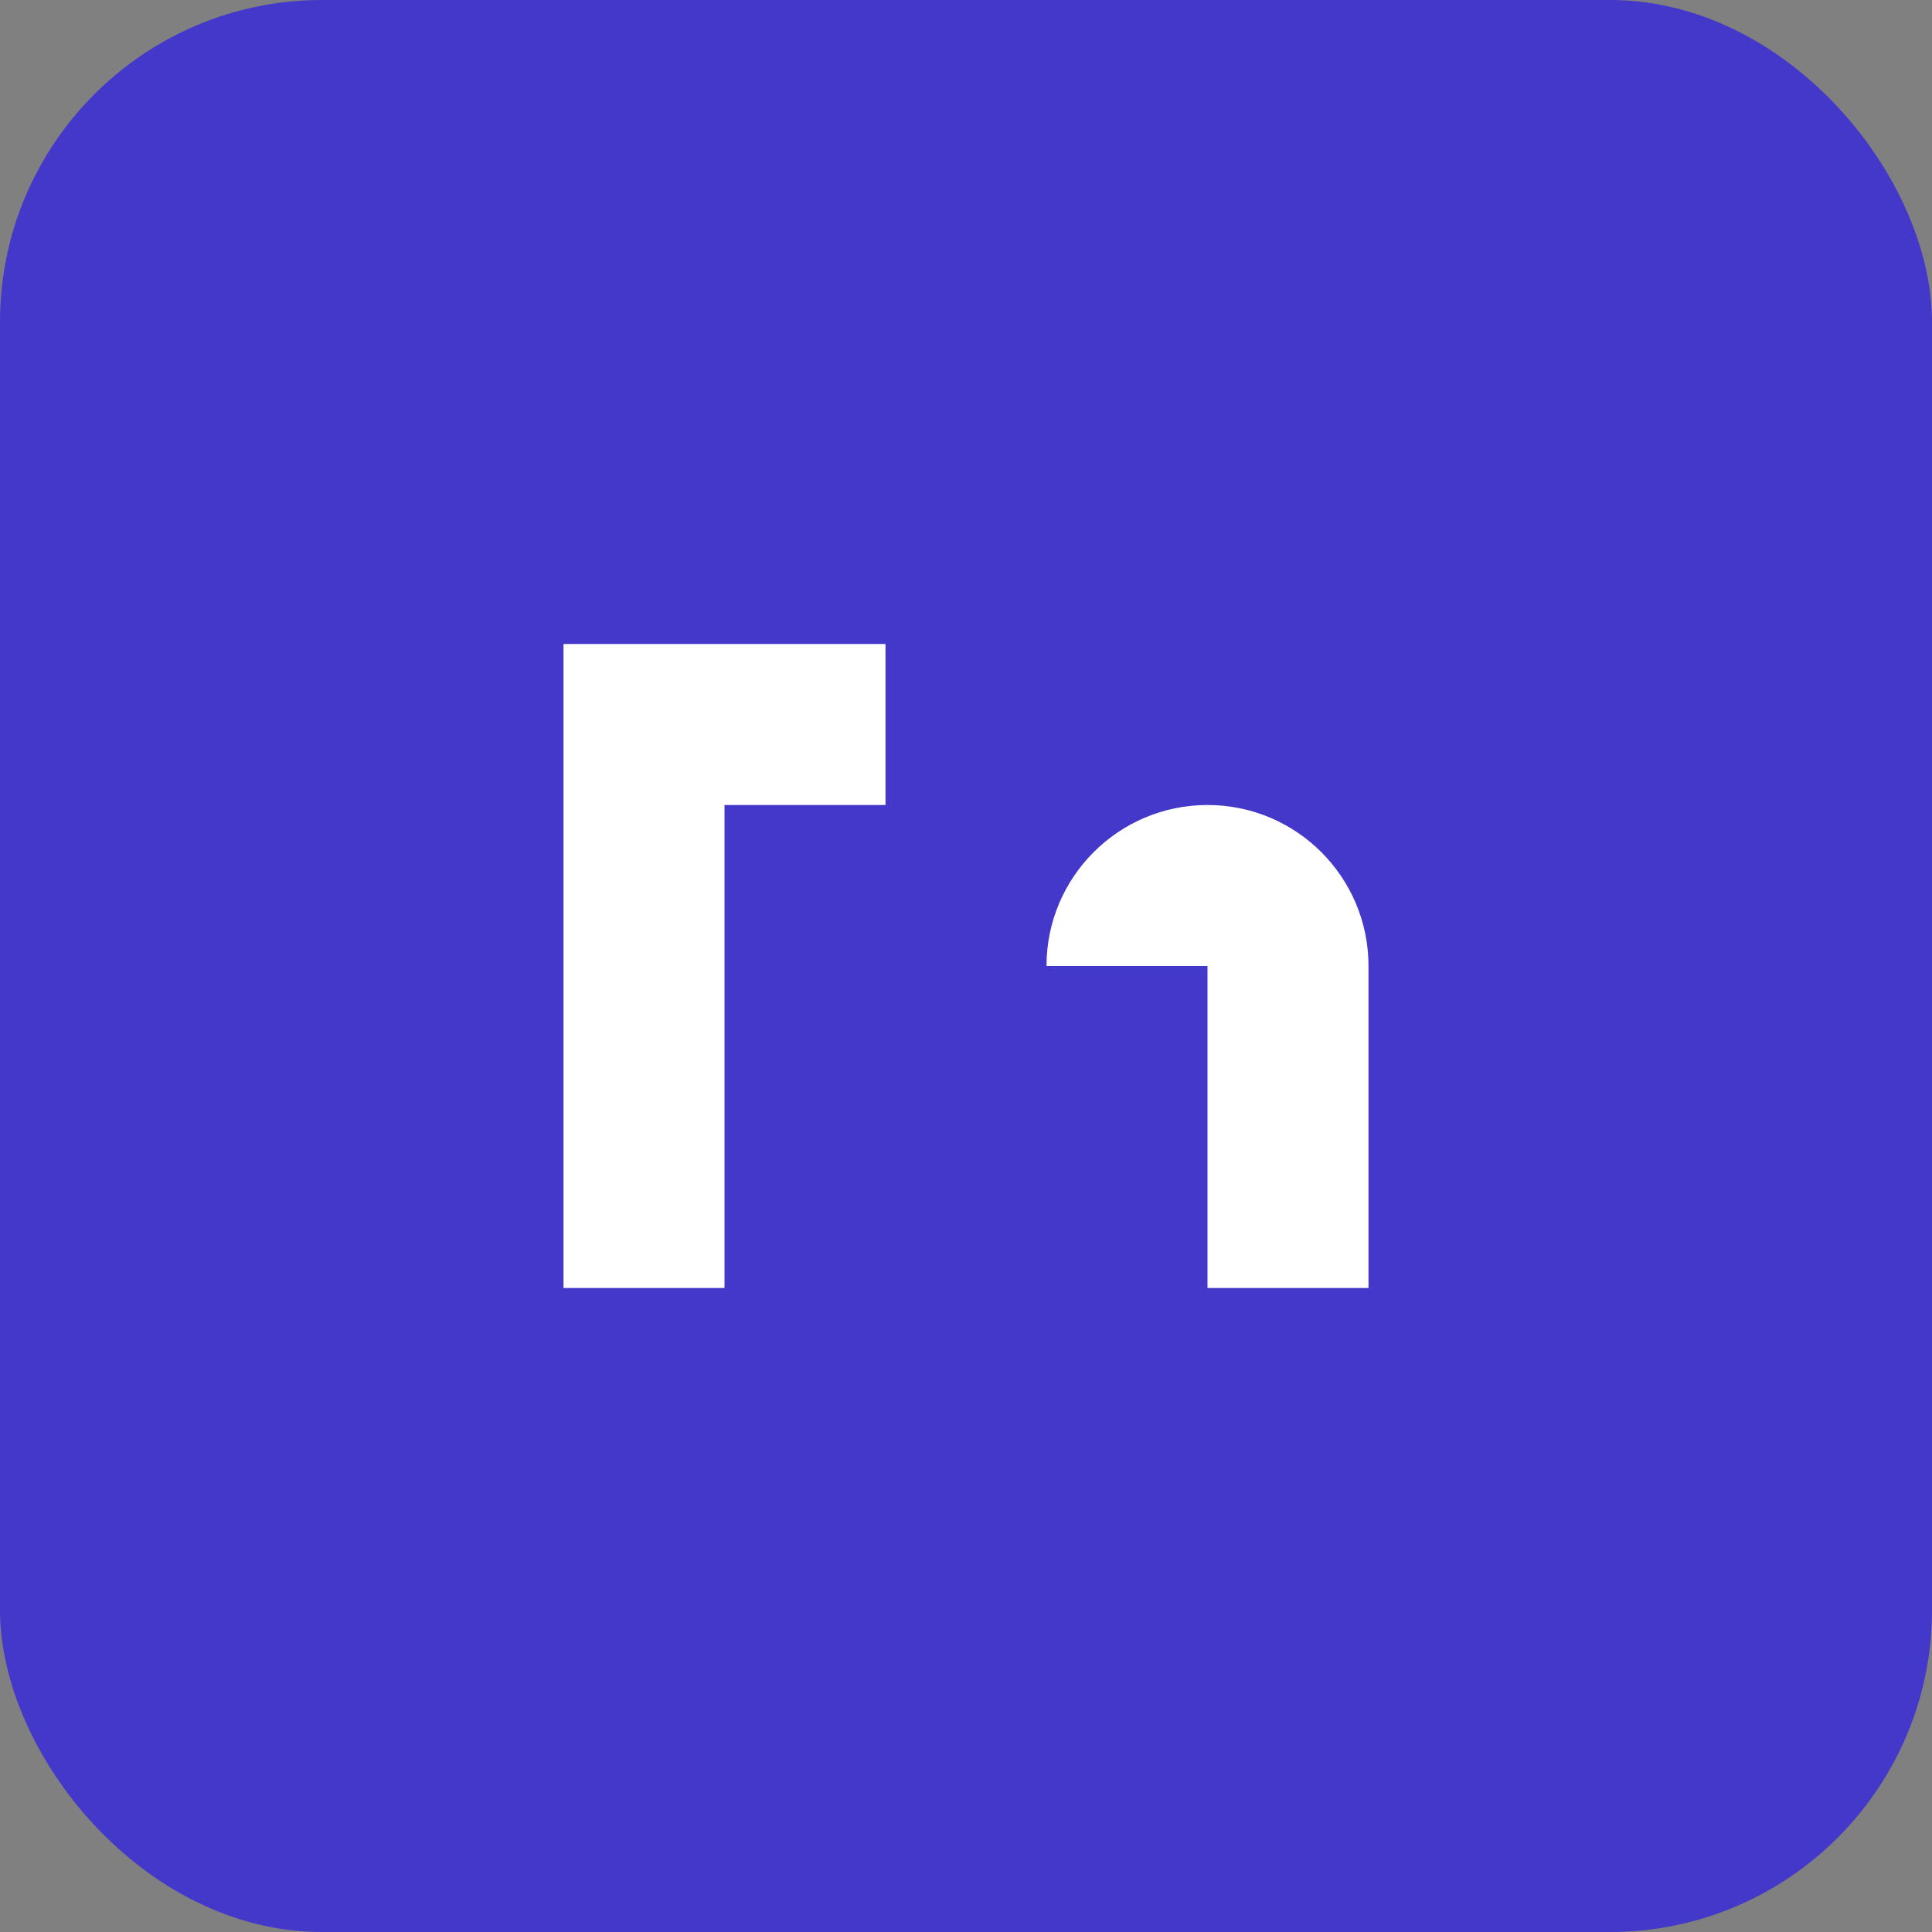 <svg width="48" height="48" viewBox="0 0 48 48" fill="none" xmlns="http://www.w3.org/2000/svg">
<rect x="0" y="0" width="48" height="48" fill="#808080" stroke="none"/>
<rect width="48" height="48" rx="8" fill="#4338ca"/>
<path d="M14 16H22V20H18V32H14V16Z" fill="white"/>
<path d="M26 24C26 21.791 27.791 20 30 20C32.209 20 34 21.791 34 24V32H30V24H26Z" fill="white"/>
</svg> 